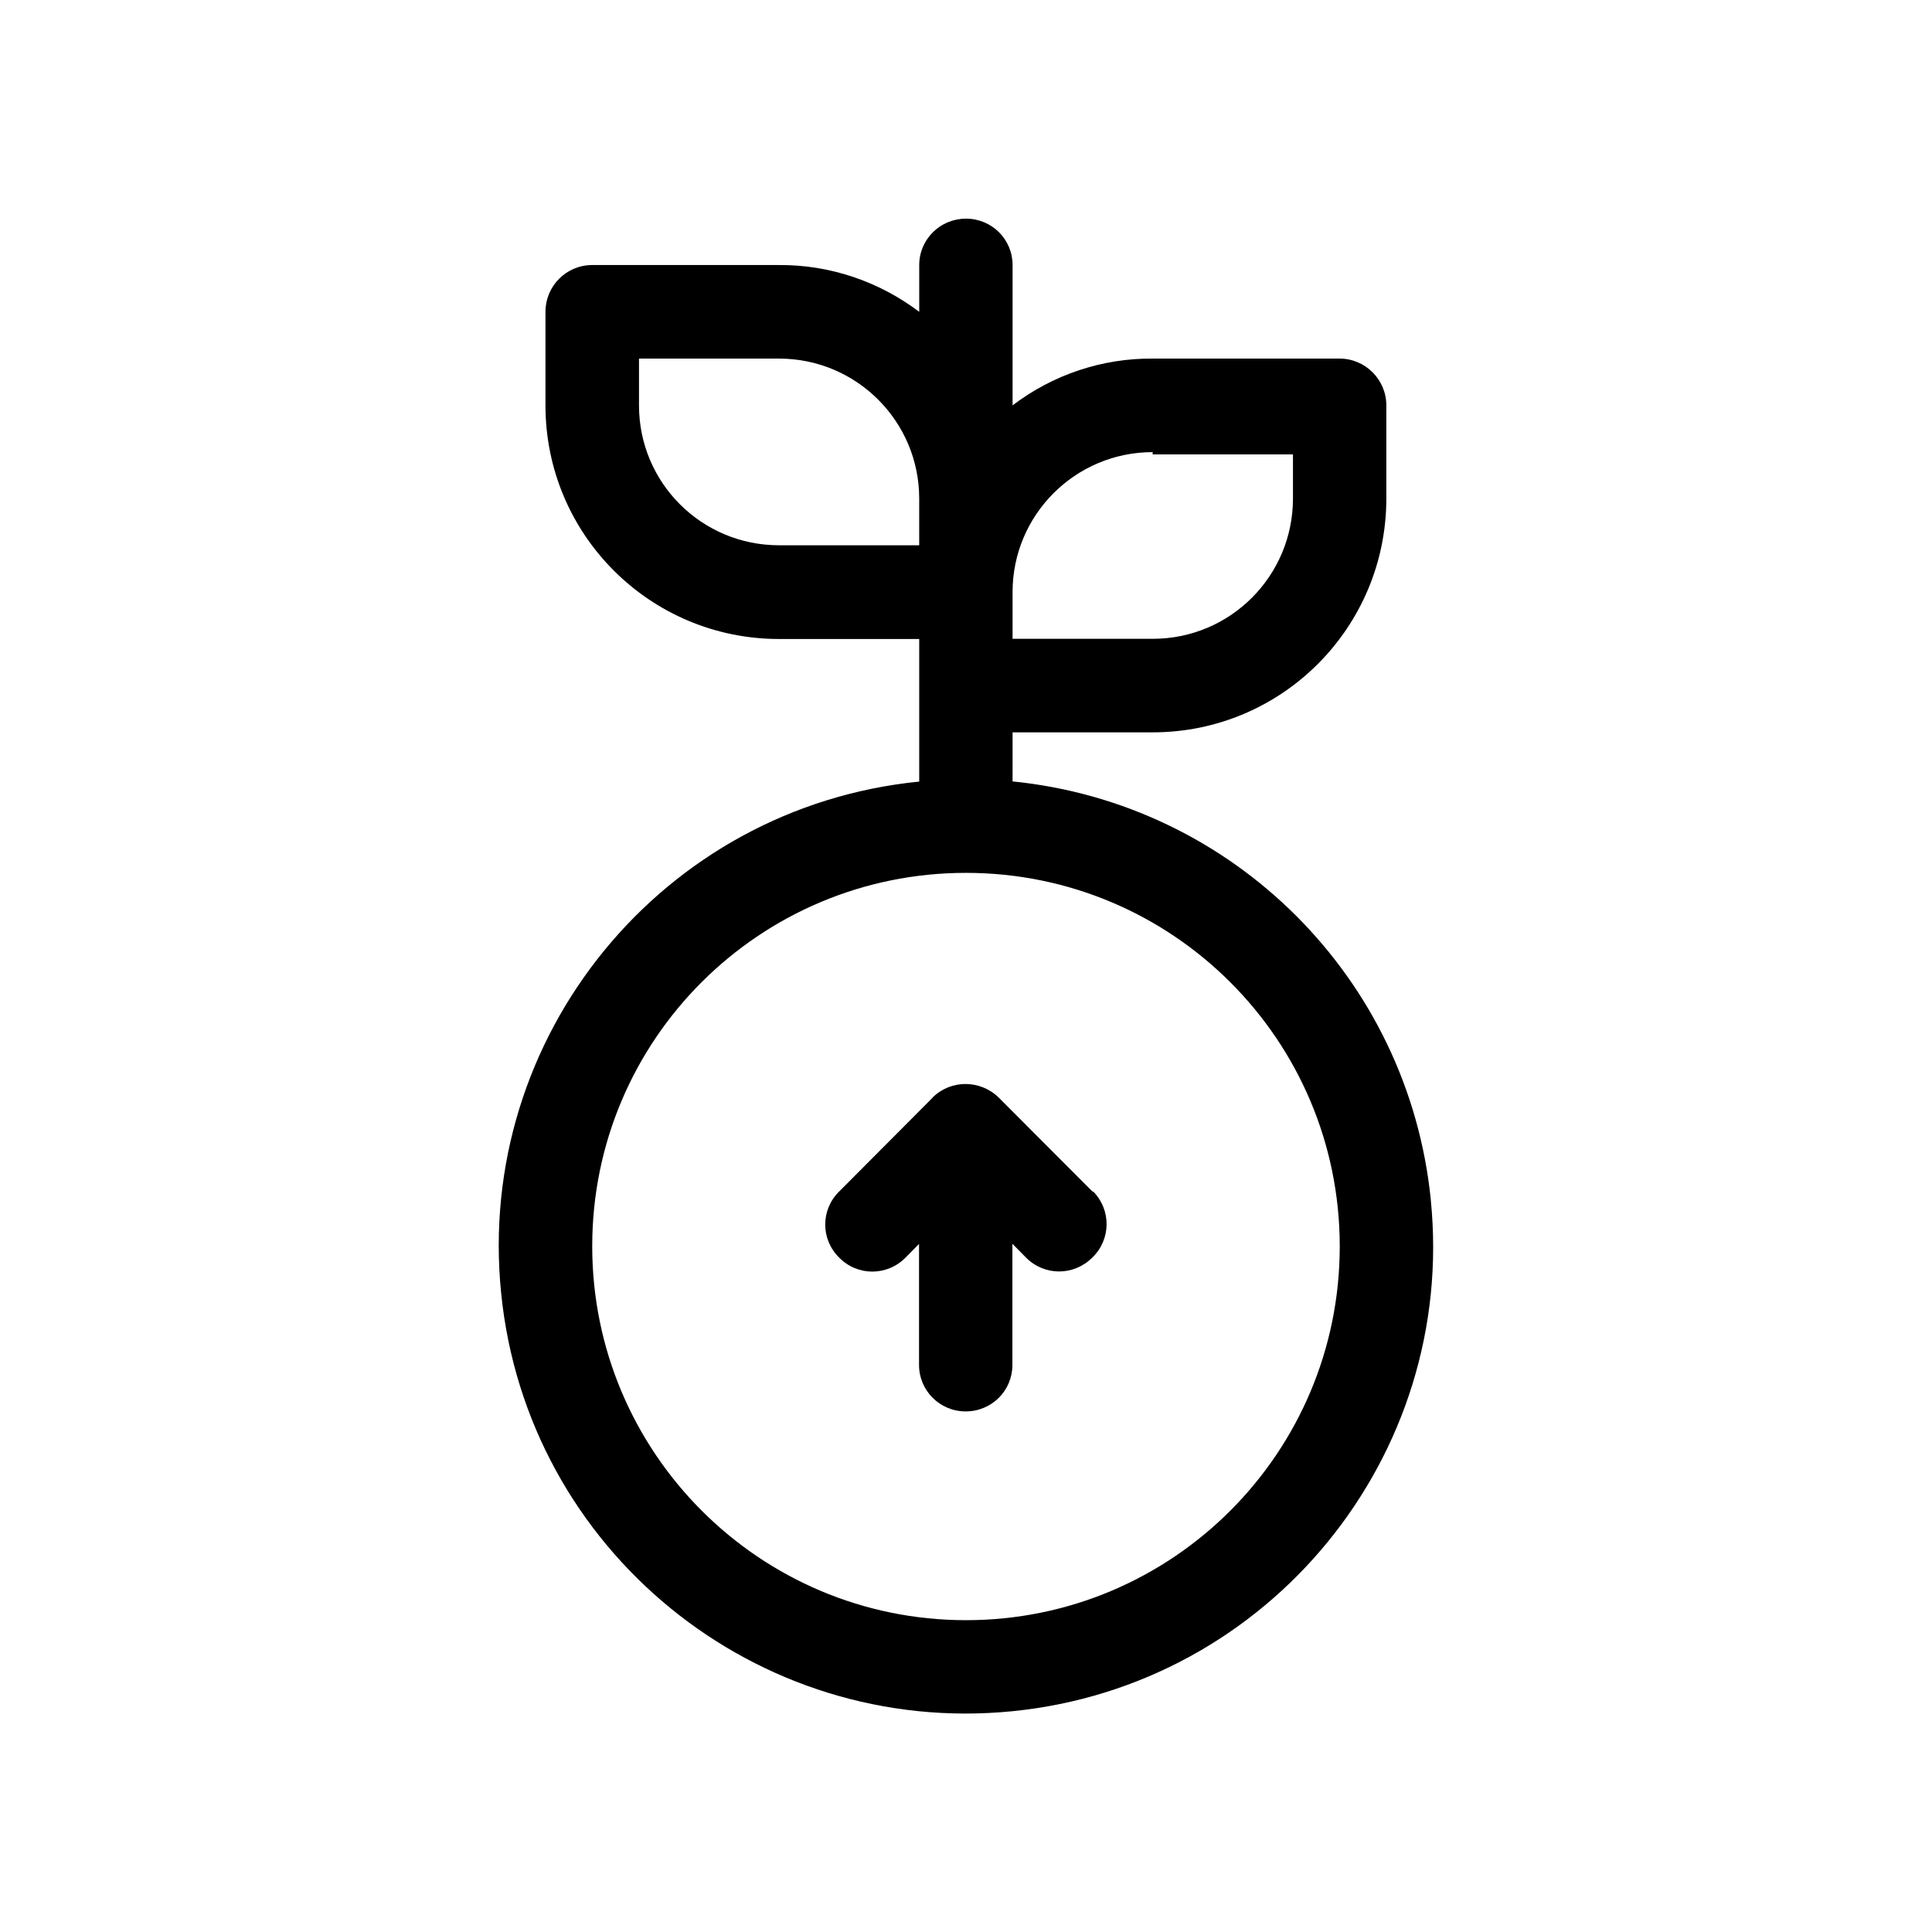 <?xml version="1.0" encoding="UTF-8"?>
<!-- Uploaded to: SVG Repo, www.svgrepo.com, Generator: SVG Repo Mixer Tools -->
<svg fill="#000000" width="800px" height="800px" version="1.1" viewBox="144 144 512 512" xmlns="http://www.w3.org/2000/svg">
 <g>
  <path d="m523.18 461.97c-5.894-58.645-52.195-104.99-110.84-110.89l0.004-13h37.129c34.258 0 61.918-27.762 61.918-61.969v-24.688c0-6.801-5.543-12.395-12.395-12.395h-49.523c-13.352-0.102-26.398 4.231-37.129 12.395v-37.184c0-6.801-5.492-12.293-12.344-12.293s-12.395 5.492-12.395 12.293v12.395c-10.68-8.062-23.73-12.496-37.129-12.395h-49.527c-6.902 0-12.395 5.594-12.395 12.395v24.789c0 34.258 27.711 61.918 61.918 61.918h37.129v37.785c-68.066 6.801-117.69 67.512-110.79 135.57 6.801 68.016 67.562 117.59 135.52 110.79 68.07-6.801 117.7-67.613 110.84-135.52zm-110.84-161.07c0-20.453 16.625-37.082 37.129-37.082v0.605h37.18v11.688c0 20.555-16.625 37.18-37.129 37.18l-37.18 0.004zm-61.871-12.395c-20.504 0-37.129-16.523-37.129-37.082v-12.391h37.129c20.504 0 37.129 16.625 37.129 37.082v12.395zm49.527 284.86c-54.715 0-99.051-44.387-99.051-99.098 0-54.715 44.336-98.949 99.051-98.949s99.051 44.285 99.051 99c-0.004 54.711-44.34 99.047-99.051 99.047z"/>
  <path d="m433.5 459.75-24.785-24.836c-4.836-4.789-12.645-4.887-17.531-0.102-0.051 0-0.051 0-0.051 0.102l-24.738 24.836c-4.938 4.836-4.938 12.695 0 17.531 4.836 4.938 12.695 4.938 17.582 0l3.578-3.629v32.094c0 6.801 5.543 12.293 12.344 12.293 6.902 0 12.395-5.492 12.395-12.293v-32.141l3.578 3.629c4.836 4.938 12.645 4.938 17.531 0.102 0.051 0 0.051-0.102 0.102-0.102 4.887-4.734 5.039-12.496 0.25-17.434-0.102-0.051-0.152-0.051-0.254-0.051z"/>
 </g>
</svg>